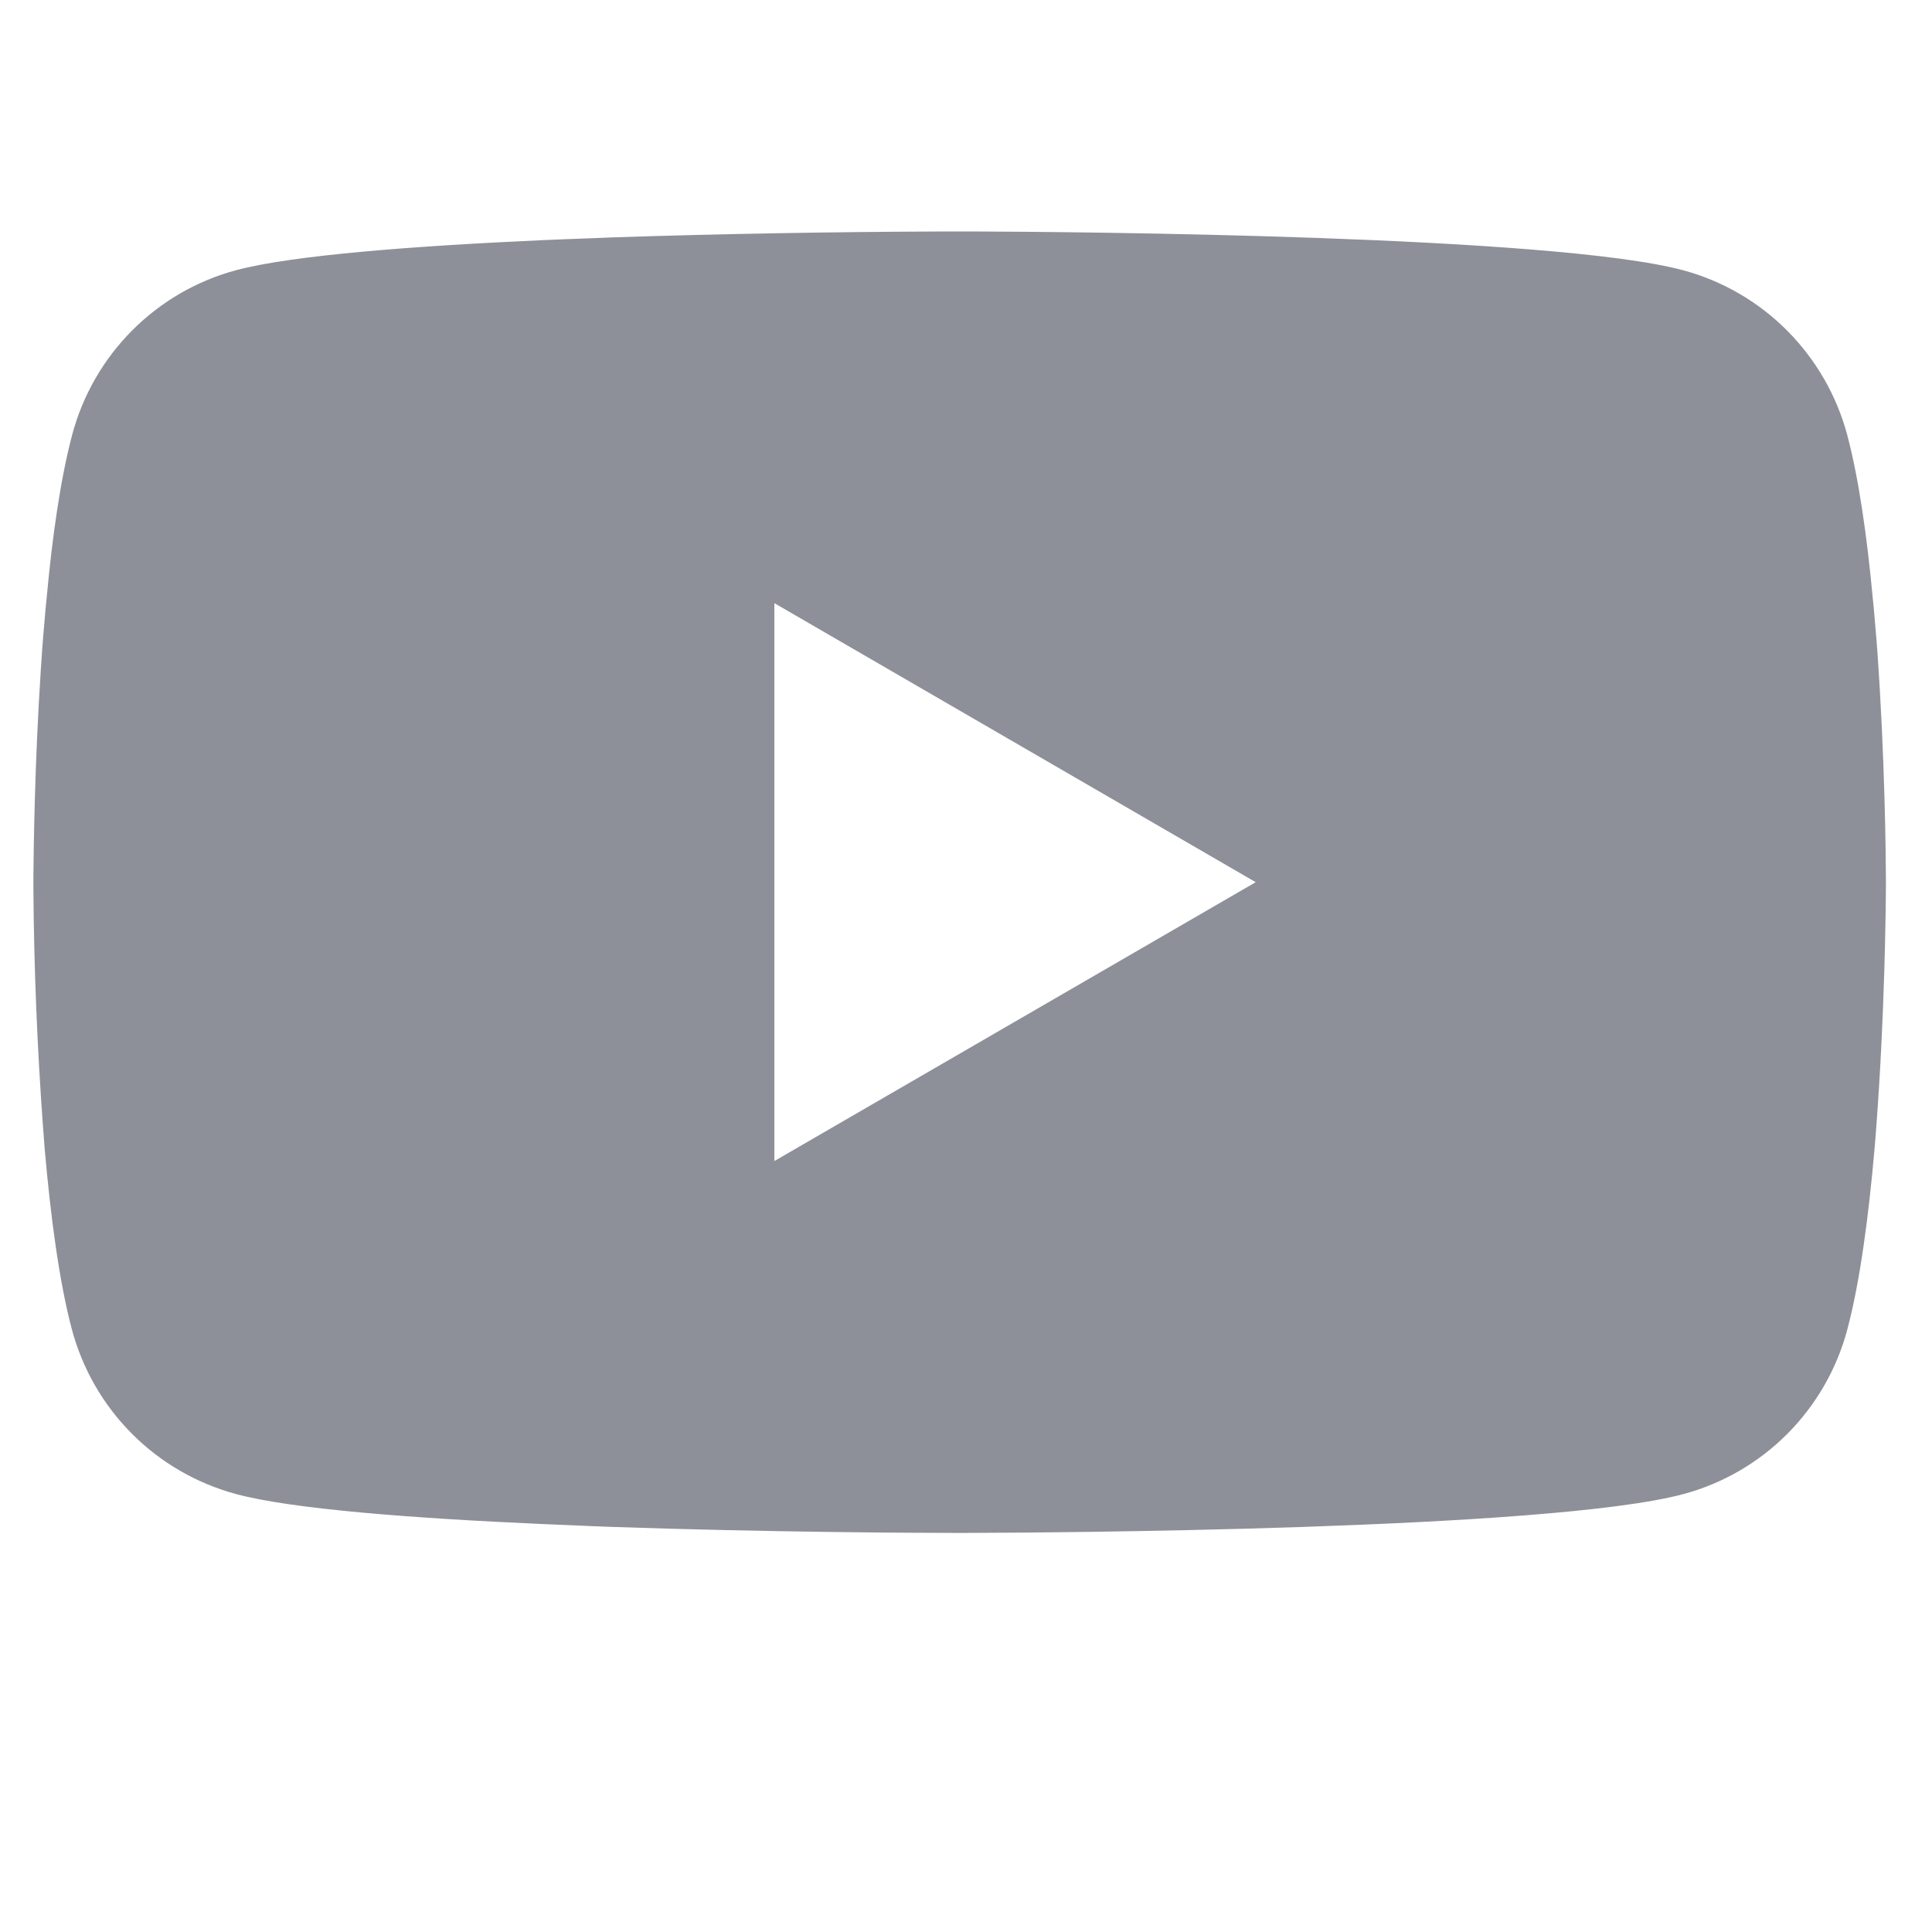 <svg fill="none" height="21" viewBox="0 0 21 21" width="21" xmlns="http://www.w3.org/2000/svg" xmlns:xlink="http://www.w3.org/1999/xlink"><clipPath id="a"><path d="m.362 0h20.138v20.138h-20.138z"/></clipPath><g clip-path="url(#a)"><path d="m10.495 2.516h.112c1.035.004 6.277.042 7.69.422.427.116.817.342 1.129.656s.537.704.652 1.131c.127.478.216 1.111.277 1.765l.013.131.028.327.01.131c.082 1.15.092 2.228.093 2.463v.094c-.001.244-.013 1.395-.103 2.593l-.01.132-.011.131c-.063.72-.156 1.435-.296 1.961-.114.428-.339.818-.651 1.132-.313.314-.702.54-1.13.655-1.46.393-7.009.42-7.778.422h-.179c-.389 0-1.997-.007-3.684-.065l-.214-.008-.11-.005-.215-.009-.215-.009c-1.397-.062-2.727-.161-3.34-.327-.427-.116-.817-.341-1.129-.655-.313-.313-.537-.704-.652-1.131-.14-.525-.233-1.241-.296-1.961l-.01-.132-.01-.131c-.062-.853-.097-1.708-.103-2.563v-.155c.003-.271.013-1.206.081-2.238l.009-.13.004-.065.01-.131.028-.327.013-.131c.06-.653.15-1.288.277-1.765.114-.428.339-.818.651-1.132.313-.314.702-.54 1.13-.655.613-.164 1.943-.264 3.34-.327l.214-.009.216-.008.108-.004.215-.009c1.198-.039 2.396-.06 3.595-.064h.243zm-2.078 4.04v6.064l5.232-3.031z" fill="#1d2333" fill-opacity=".5"/></g></svg>